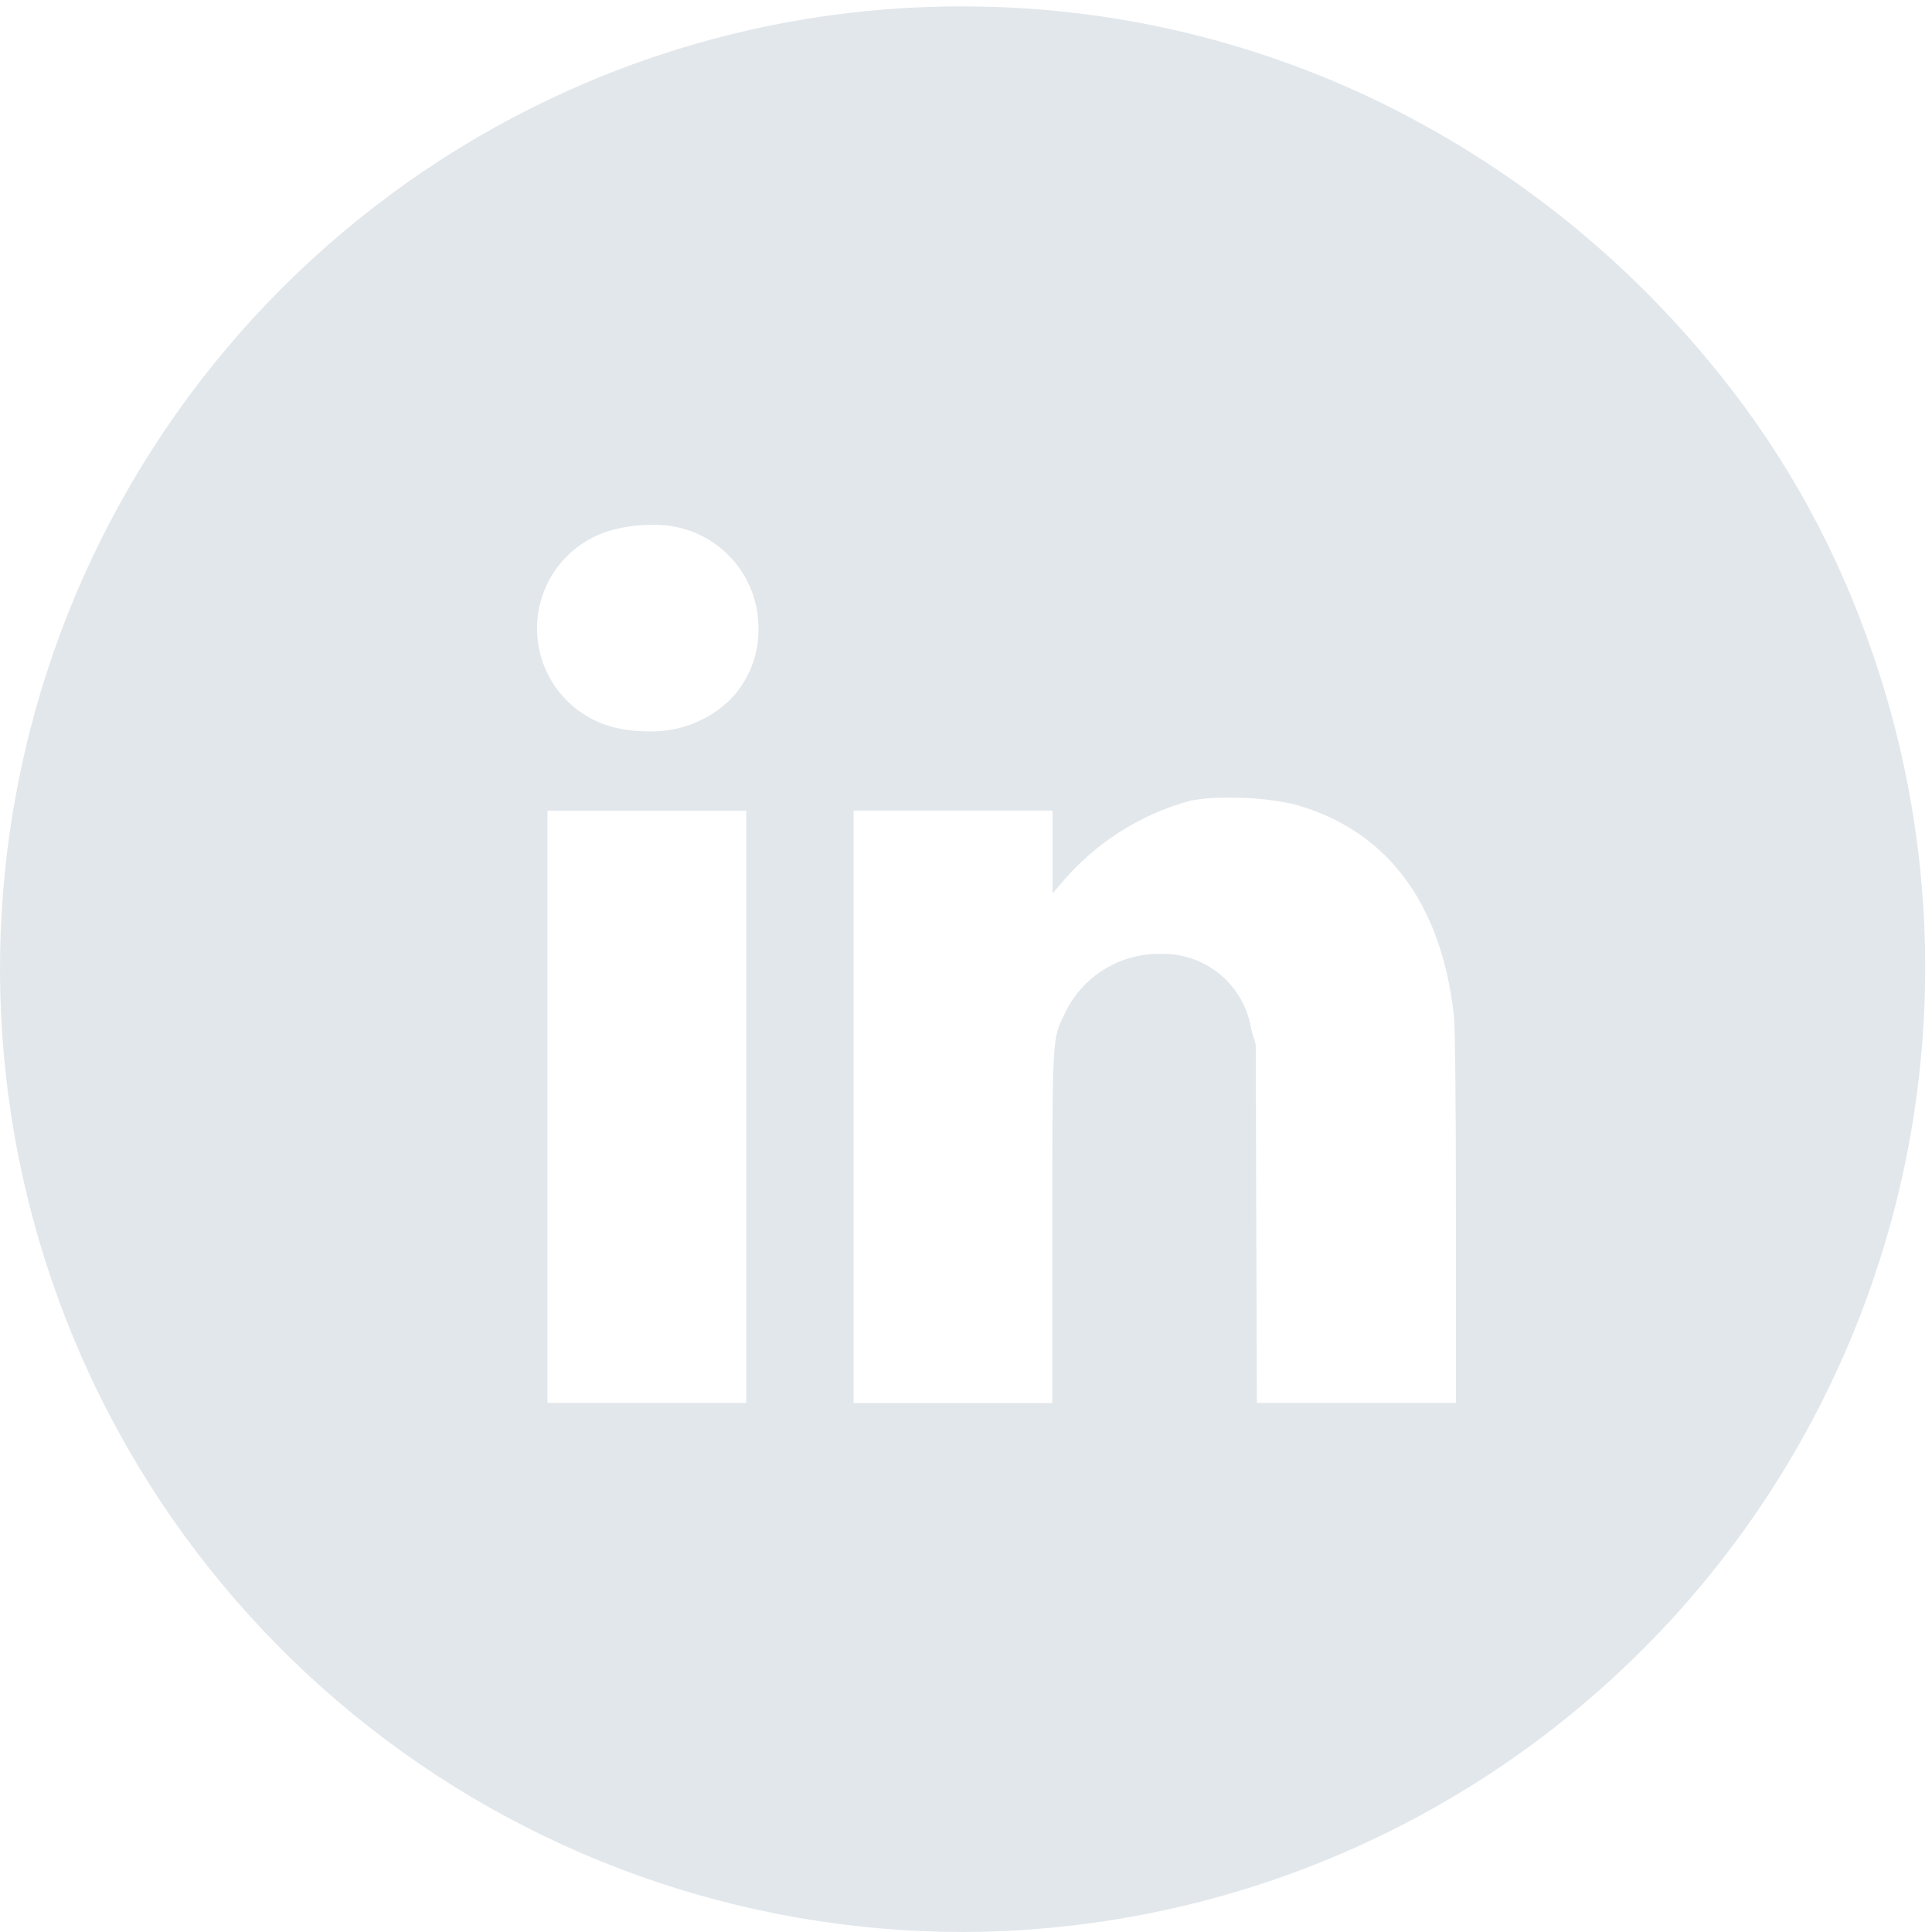 <svg width="36" height="36" viewBox="0 0 36 36" fill="none" xmlns="http://www.w3.org/2000/svg">
<path d="M17.933 36C13.794 35.997 9.783 34.564 6.58 31.942C3.377 29.321 1.179 25.674 0.357 21.617C-0.464 17.561 0.141 13.345 2.072 9.684C4.003 6.023 7.14 3.142 10.951 1.529C13.16 0.595 15.535 0.115 17.933 0.12H17.982C20.632 0.124 23.247 0.721 25.635 1.867C28.009 3.011 30.11 4.651 31.797 6.676C33.083 8.202 34.088 9.944 34.767 11.82C35.766 14.534 36.095 17.449 35.727 20.317C35.358 23.186 34.303 25.923 32.651 28.296C30.998 30.67 28.797 32.609 26.235 33.95C23.673 35.291 20.825 35.994 17.933 36ZM15.905 15.104V26.144H19.608V22.926C19.608 19.357 19.608 19.357 19.828 18.912C19.981 18.574 20.228 18.287 20.54 18.085C20.852 17.883 21.215 17.775 21.586 17.774H21.682C22.078 17.776 22.46 17.919 22.76 18.178C23.059 18.437 23.256 18.795 23.316 19.186L23.399 19.465L23.409 22.803L23.42 26.142H27.129V22.707C27.129 20.518 27.115 19.14 27.091 18.925C26.857 16.8 25.815 15.434 24.069 14.975C23.706 14.901 23.336 14.863 22.965 14.863H22.802C22.599 14.863 22.395 14.881 22.194 14.916C21.241 15.172 20.391 15.717 19.761 16.476L19.612 16.65V15.104H15.905ZM10.201 15.104V26.141H13.905V15.107H10.206L10.201 15.104ZM12.111 9.781C11.877 9.782 11.644 9.813 11.418 9.873C11.005 9.983 10.641 10.229 10.385 10.571C10.129 10.913 9.996 11.331 10.007 11.758C10.018 12.185 10.172 12.597 10.445 12.925C10.718 13.254 11.093 13.481 11.511 13.57C11.697 13.609 11.887 13.629 12.078 13.629H12.141C12.686 13.63 13.21 13.419 13.602 13.041C13.775 12.865 13.911 12.656 14.002 12.427C14.093 12.198 14.138 11.953 14.133 11.706C14.134 11.453 14.085 11.203 13.989 10.97C13.893 10.736 13.752 10.524 13.573 10.345C13.395 10.166 13.183 10.024 12.95 9.927C12.717 9.83 12.467 9.78 12.214 9.78H12.11L12.111 9.781Z" fill="#E2E7EB"/>
</svg>
